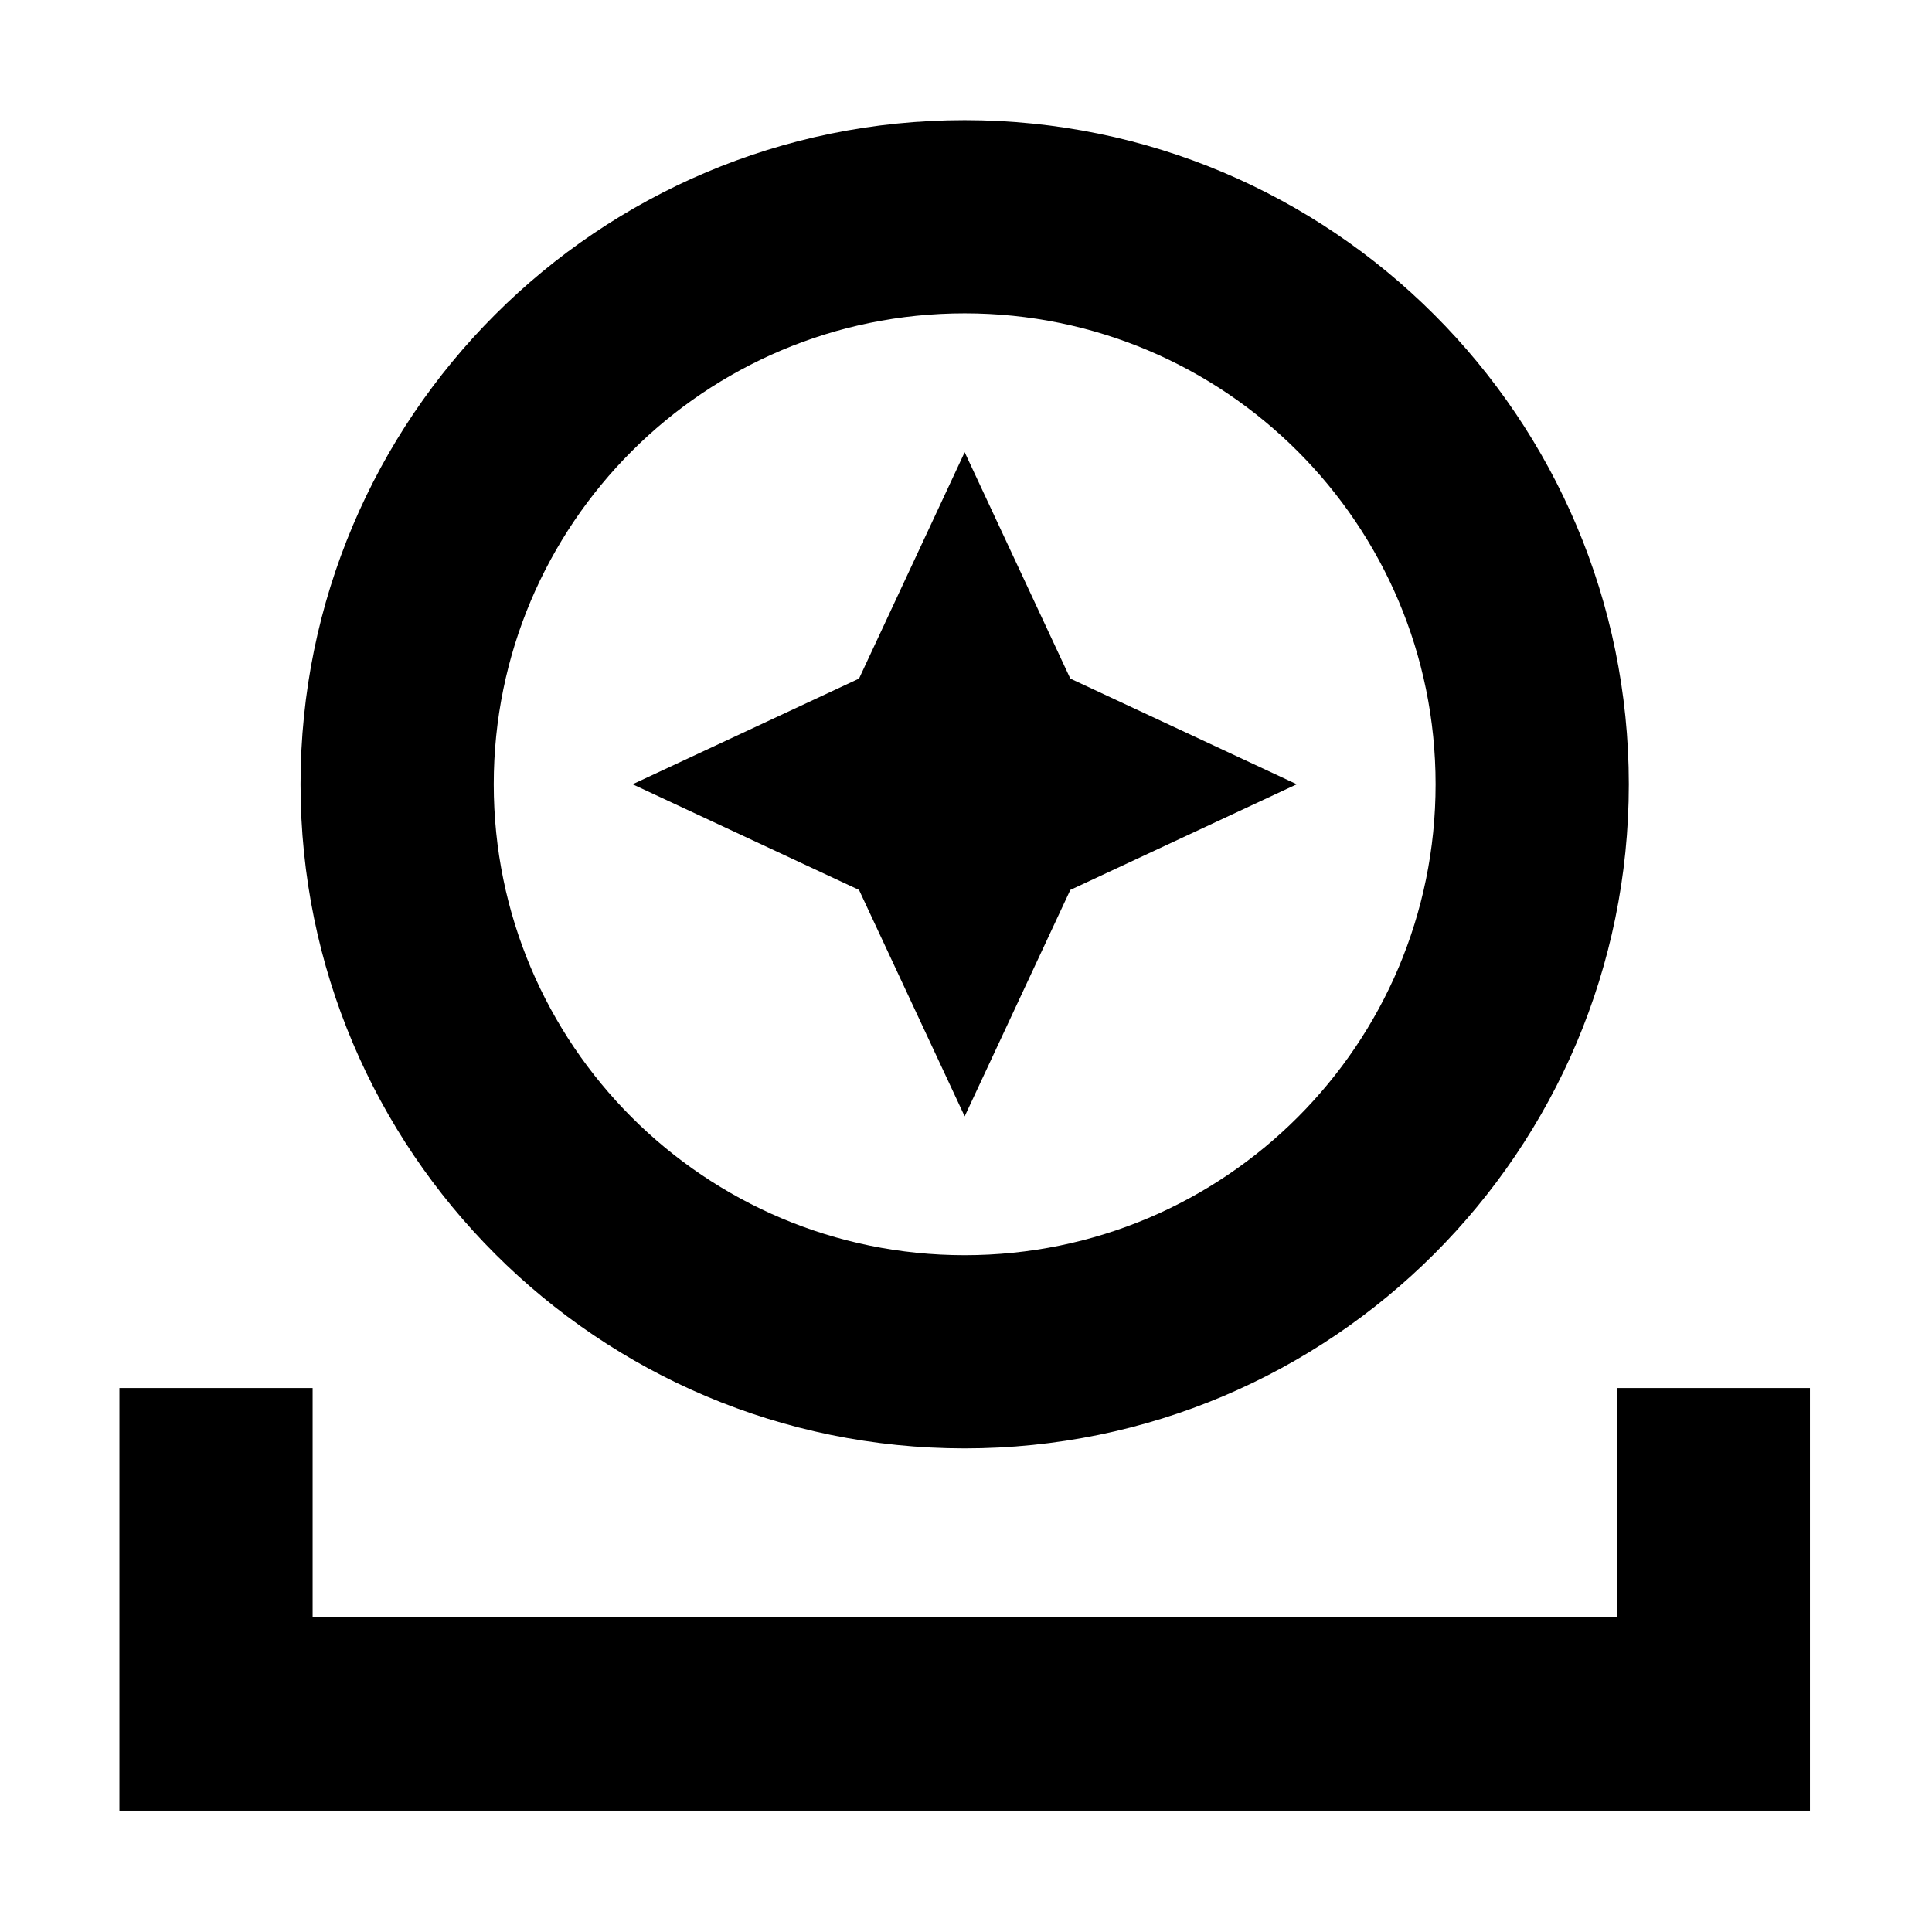 <svg width="16" height="16" viewBox="0 0 16 16" fill="none" xmlns="http://www.w3.org/2000/svg">
<path d="M7.989 3.745L8.864 5.62L10.739 6.495L8.864 7.37L7.989 9.245L7.114 7.37L5.239 6.495L7.114 5.62L7.989 3.745Z" fill="currentColor"/>
<path d="M7.989 11.995C11.026 11.995 13.489 9.533 13.489 6.495C13.489 3.458 11.026 0.995 7.989 0.995C4.951 0.995 2.489 3.458 2.489 6.495C2.489 9.533 4.951 11.995 7.989 11.995ZM7.989 10.395C5.835 10.395 4.089 8.649 4.089 6.495C4.089 4.341 5.835 2.595 7.989 2.595C10.143 2.595 11.889 4.341 11.889 6.495C11.889 8.649 10.143 10.395 7.989 10.395Z" fill="currentColor"/>
<path d="M13.389 11.495H14.989V14.995H0.989V11.495H2.589V13.395L13.389 13.395V11.495Z" fill="currentColor"/>
</svg>
